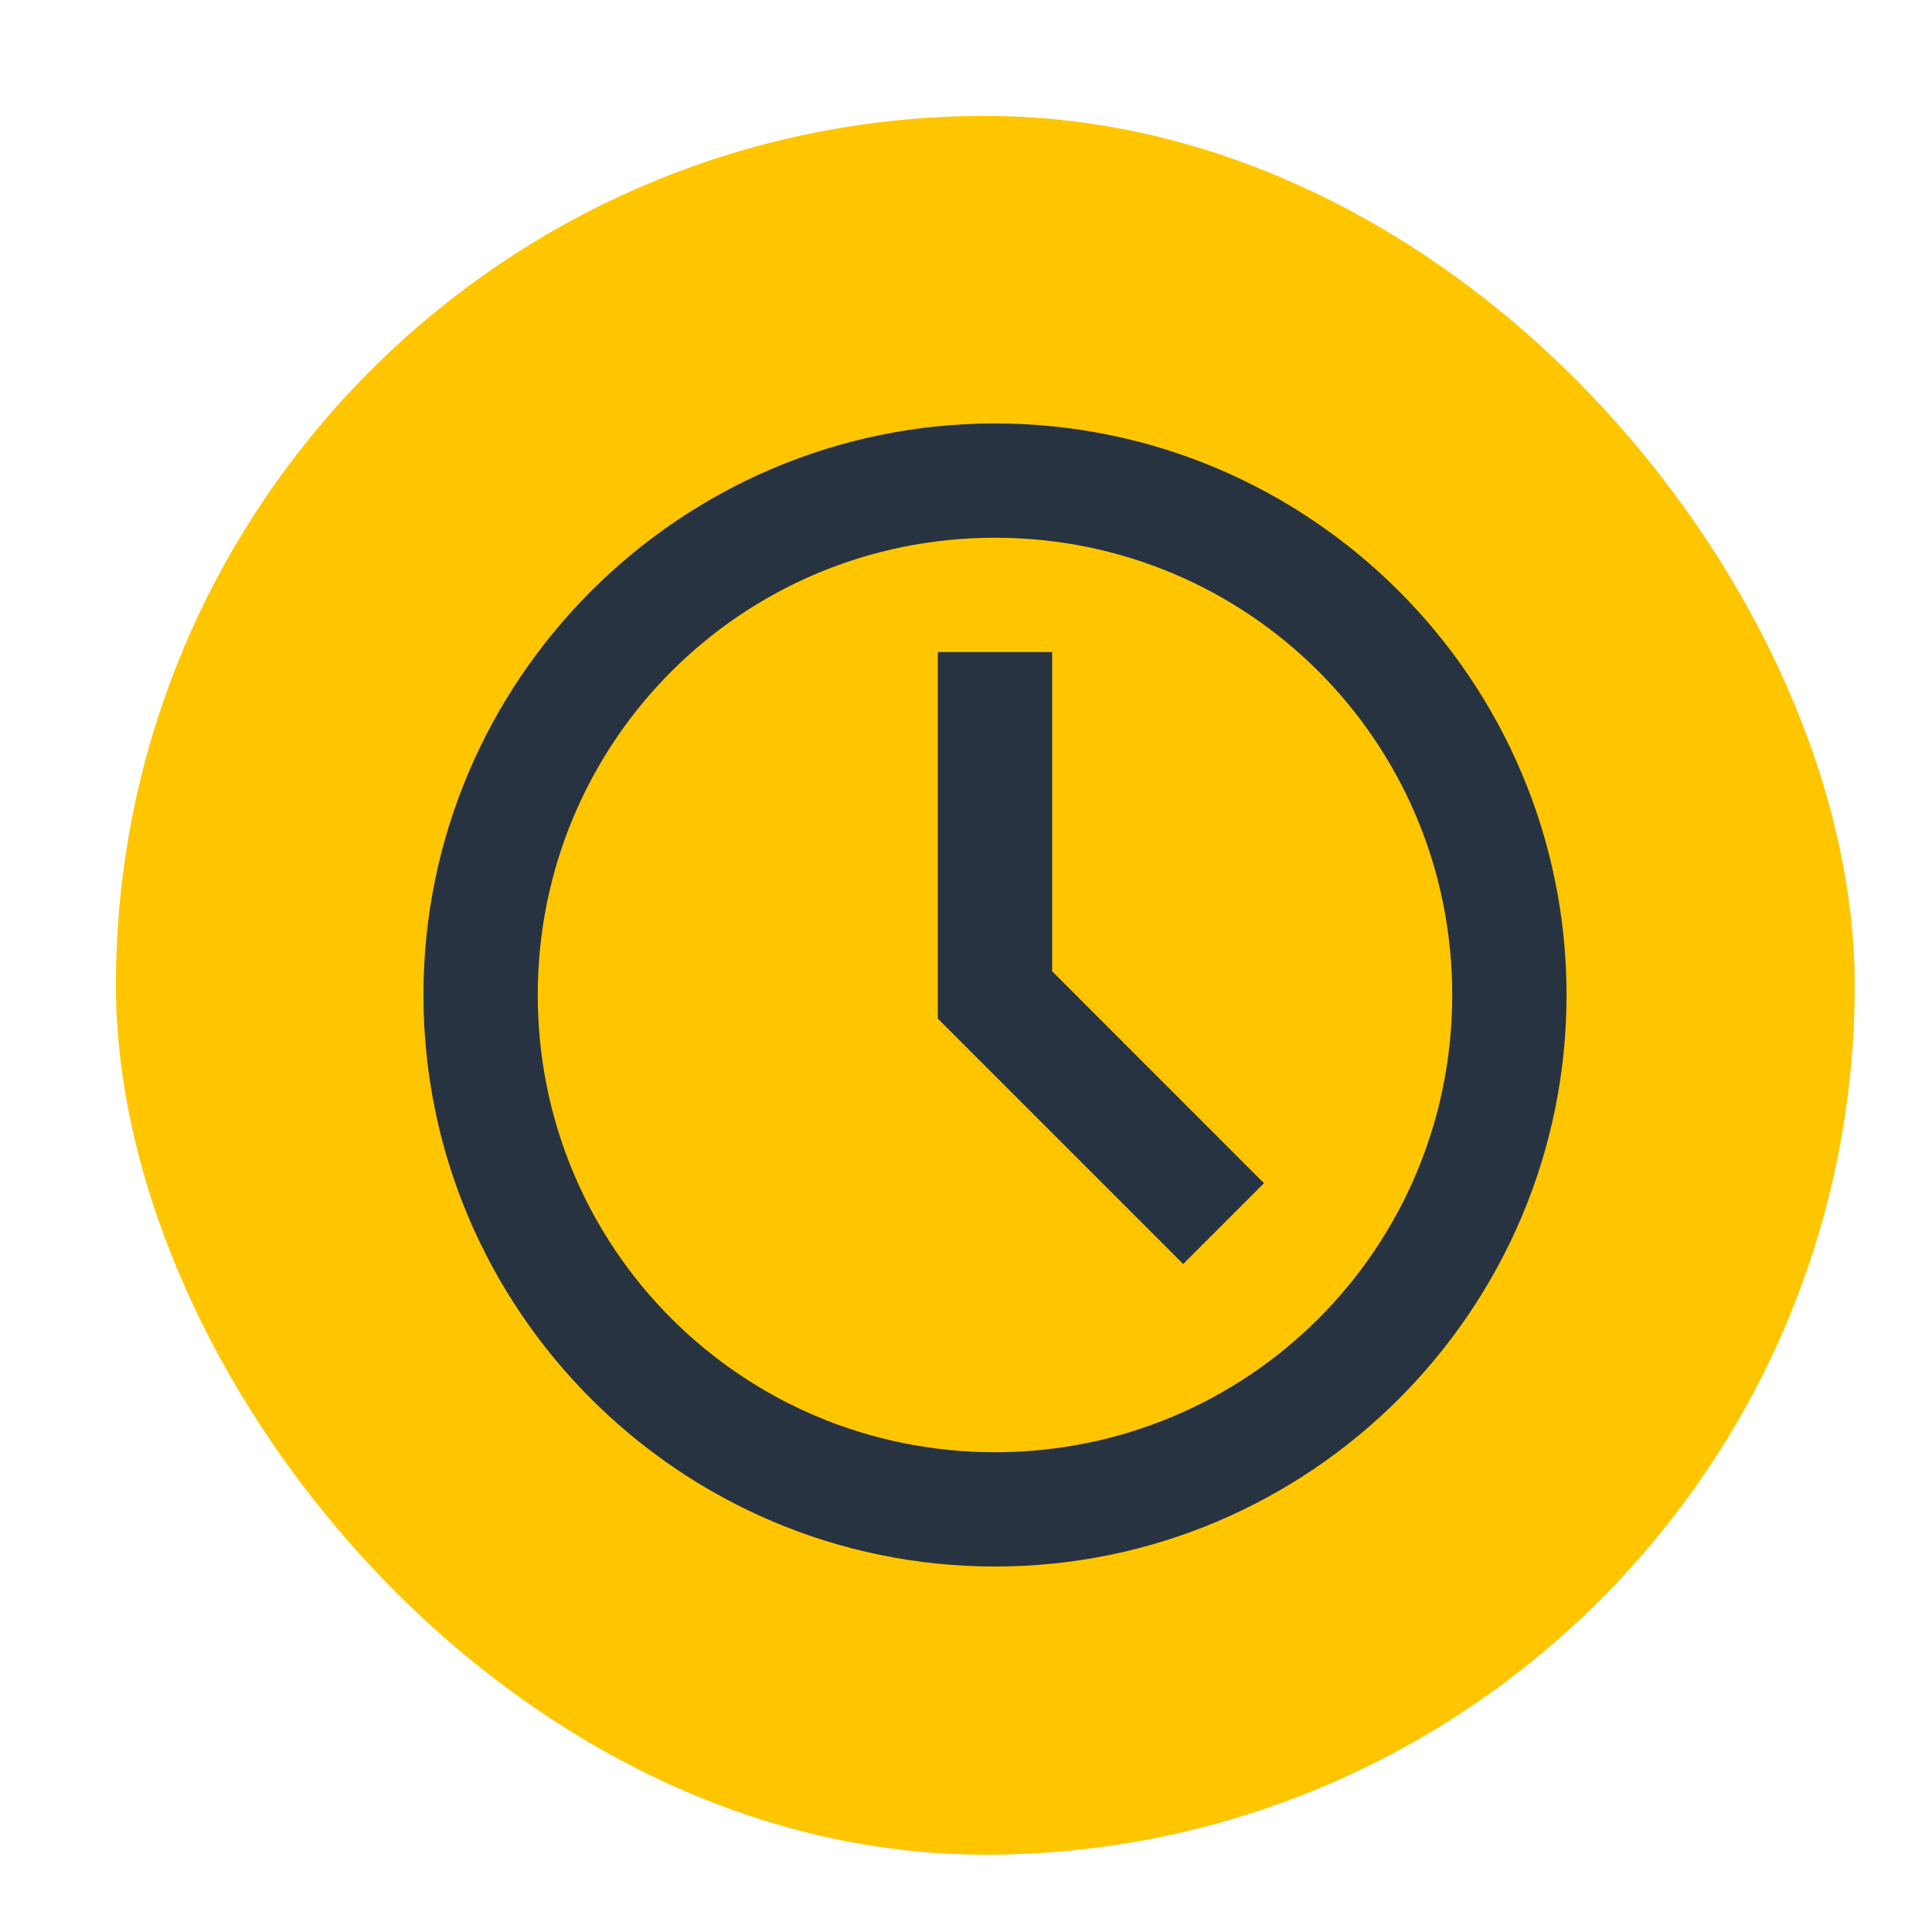 <?xml version="1.0" encoding="UTF-8"?> <svg xmlns="http://www.w3.org/2000/svg" width="100" height="100" viewBox="0 0 100 100" fill="none"> <rect x="6" y="6" width="90" height="90" rx="45" fill="#FFC600"></rect> <path d="M51.5 21.917C35.197 21.917 21.917 35.197 21.917 51.5C21.917 67.803 35.197 81.083 51.5 81.083C67.804 81.083 81.084 67.803 81.084 51.5C81.084 35.197 67.804 21.917 51.5 21.917ZM51.5 27.833C64.606 27.833 75.167 38.394 75.167 51.5C75.167 64.606 64.606 75.167 51.5 75.167C38.395 75.167 27.834 64.606 27.834 51.5C27.834 38.394 38.395 27.833 51.5 27.833ZM48.542 33.75V52.725L61.242 65.425L65.425 61.242L54.459 50.275V33.75H48.542Z" fill="#283342"></path> </svg> 